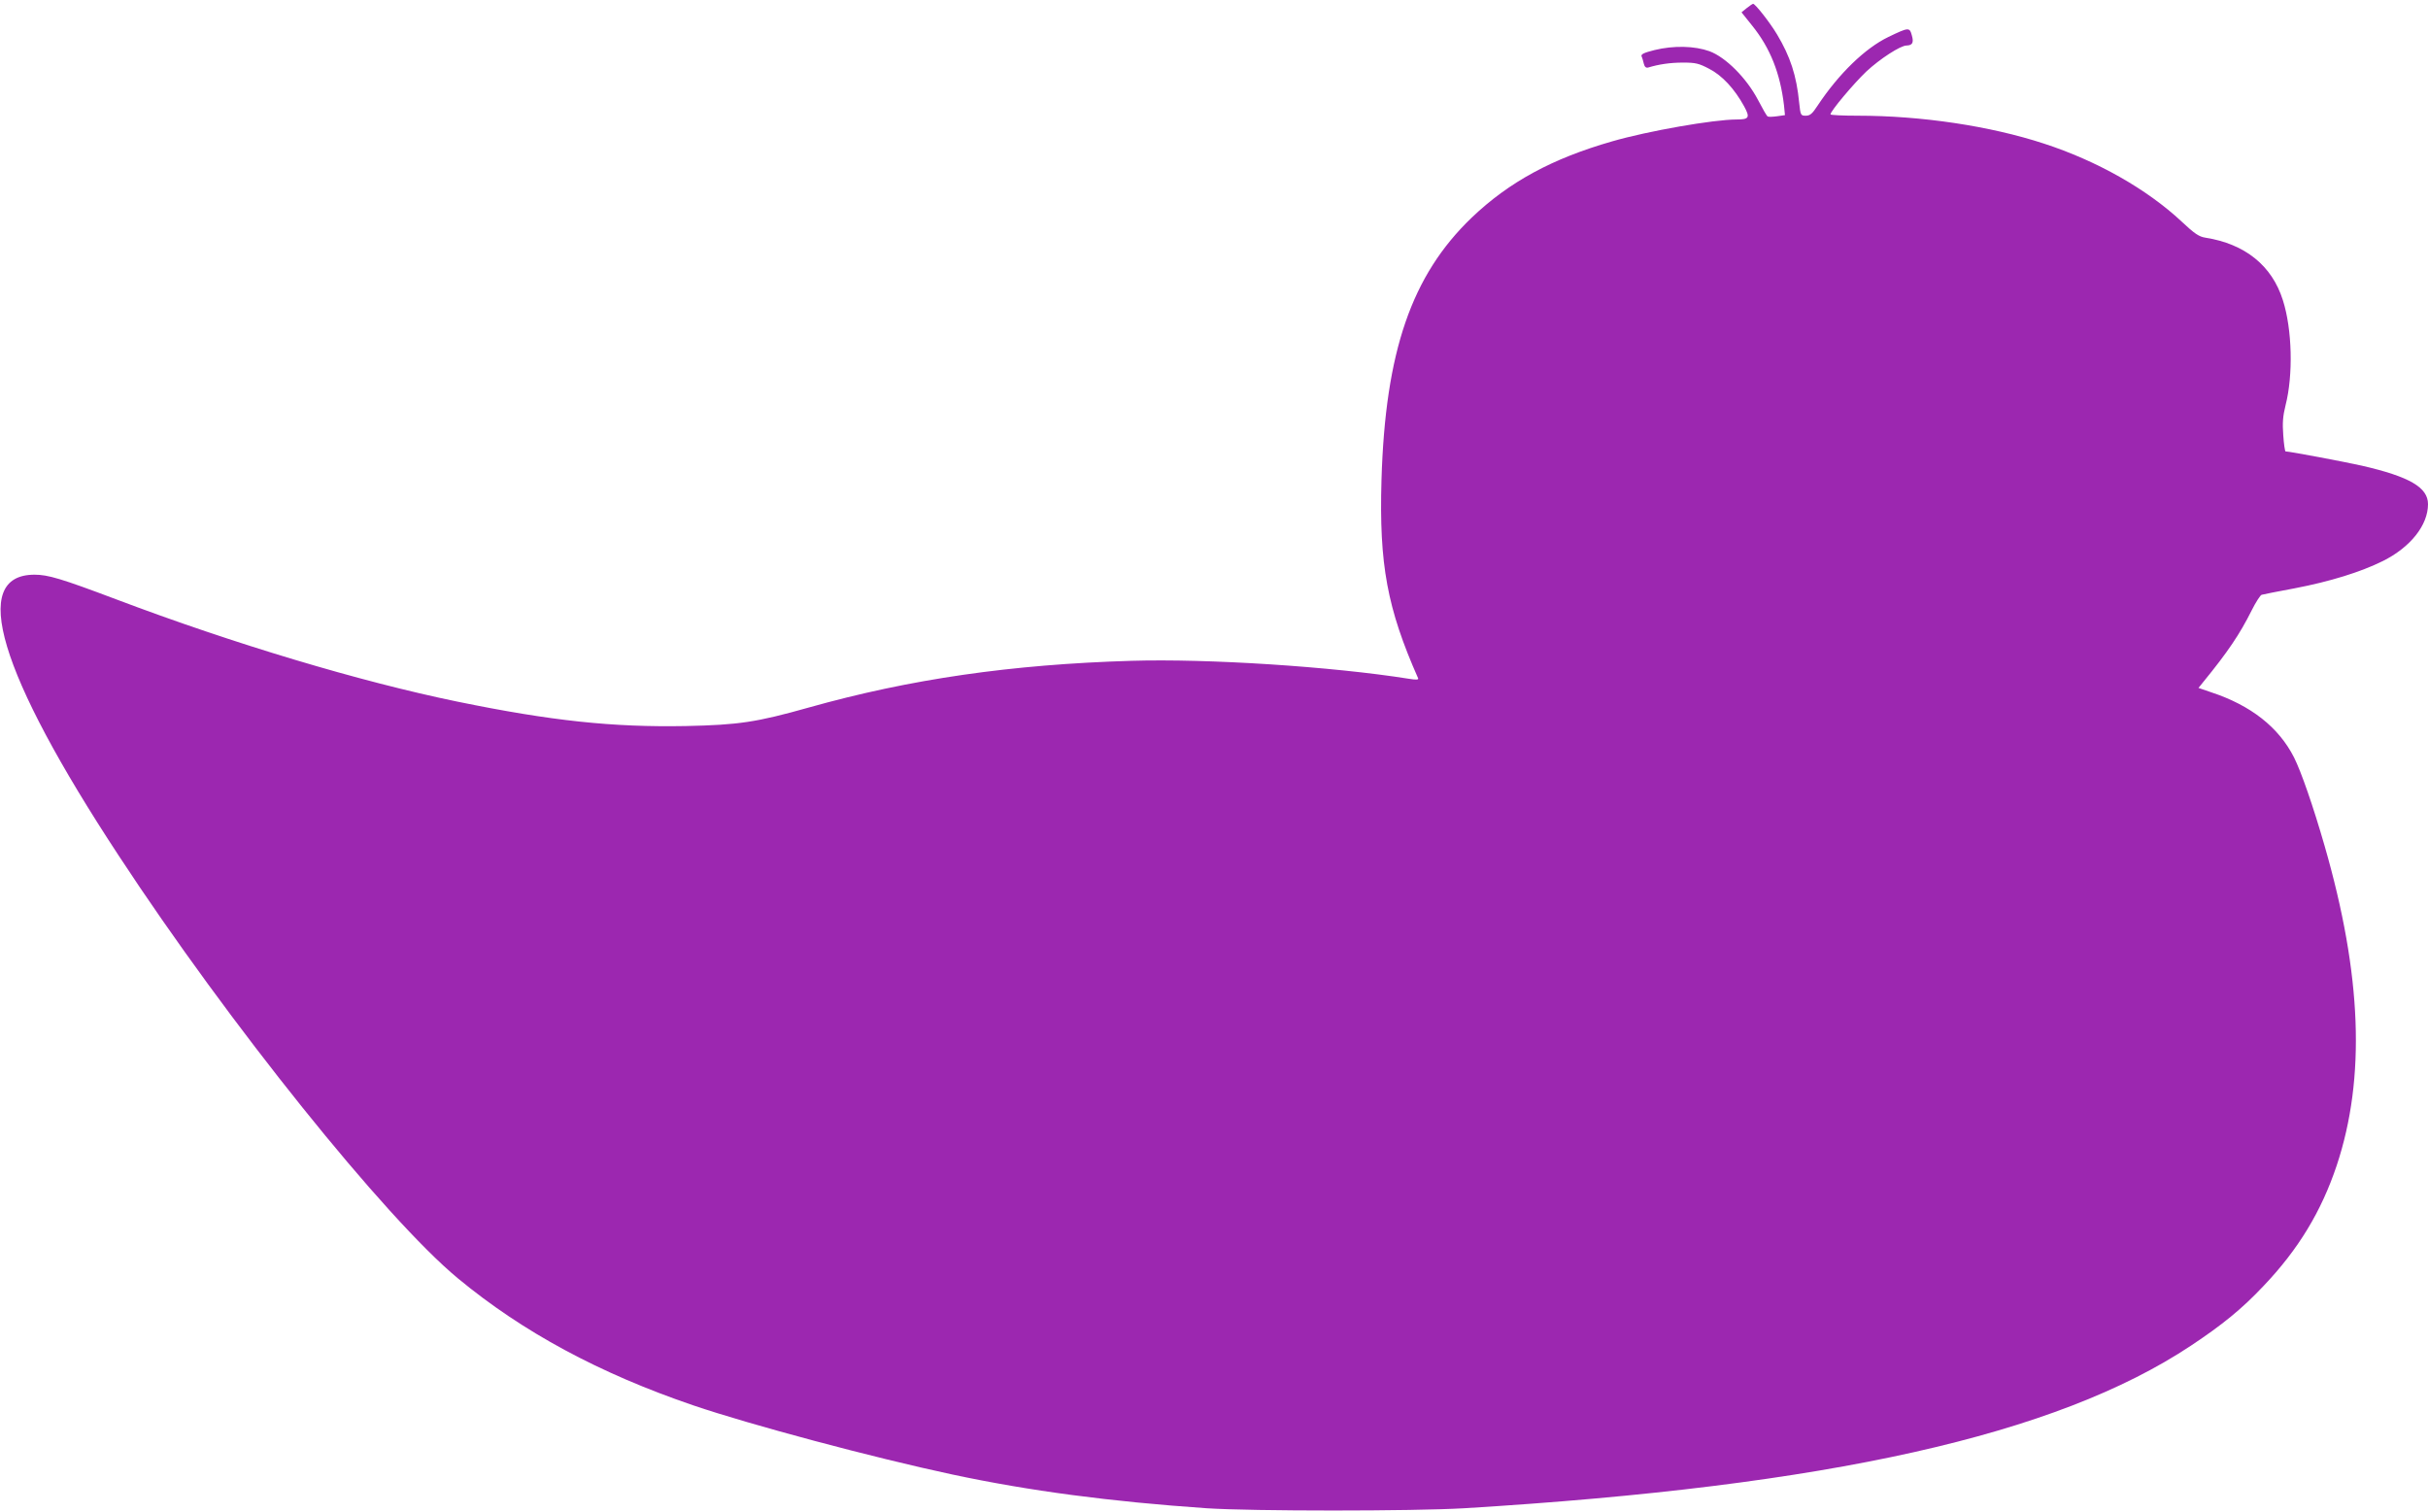 <?xml version="1.0" standalone="no"?>
<!DOCTYPE svg PUBLIC "-//W3C//DTD SVG 20010904//EN"
 "http://www.w3.org/TR/2001/REC-SVG-20010904/DTD/svg10.dtd">
<svg version="1.0" xmlns="http://www.w3.org/2000/svg"
 width="1280pt" height="797pt" viewBox="0 0 1280 797"
 preserveAspectRatio="xMidYMid meet">
<g transform="translate(0,797) scale(0.1,-0.1)"
fill="#9c27b0" stroke="none">
<path d="M9208 7927 l-27 -22 56 -70 c96 -119 148 -252 168 -421 l5 -51 -42
-6 c-23 -3 -45 -4 -49 -1 -5 2 -27 41 -51 87 -61 116 -170 225 -256 257 -78
28 -188 31 -290 6 -56 -14 -72 -22 -68 -33 4 -8 9 -26 12 -39 4 -17 12 -23 23
-20 56 17 116 26 183 26 67 0 84 -4 139 -33 68 -35 133 -105 184 -198 32 -59
26 -69 -40 -69 -121 0 -469 -61 -655 -115 -318 -91 -545 -215 -741 -402 -318
-305 -456 -707 -476 -1383 -13 -447 30 -677 193 -1046 4 -8 -10 -9 -47 -3
-409 65 -1061 107 -1464 95 -633 -19 -1166 -96 -1700 -246 -277 -78 -370 -92
-650 -98 -386 -7 -708 27 -1205 129 -510 105 -1176 304 -1800 540 -289 109
-357 129 -428 129 -344 0 -190 -517 445 -1483 577 -880 1404 -1910 1787 -2227
342 -283 746 -501 1242 -670 300 -102 947 -275 1364 -364 407 -87 834 -143
1340 -178 239 -16 1090 -16 1360 0 1921 117 3119 385 3830 857 167 111 269
194 383 315 183 192 305 393 386 636 153 461 132 1004 -64 1684 -61 212 -124
392 -161 466 -81 160 -228 275 -437 344 l-67 23 25 31 c130 159 193 253 255
377 22 44 46 81 53 83 7 2 85 18 173 34 188 36 349 86 466 144 146 73 238 189
238 300 0 88 -97 145 -350 203 -89 20 -380 75 -401 75 -3 0 -9 38 -12 85 -5
65 -2 102 12 158 41 160 35 401 -14 554 -57 182 -199 297 -409 330 -33 5 -57
21 -125 85 -183 171 -446 320 -726 411 -284 93 -646 147 -981 147 -79 0 -144
3 -144 7 0 17 120 160 189 226 72 67 180 137 212 137 31 1 39 15 28 53 -12 44
-16 44 -124 -8 -122 -59 -261 -193 -373 -362 -28 -43 -40 -53 -62 -53 -27 0
-28 2 -35 68 -14 144 -47 244 -117 361 -39 65 -115 161 -126 161 -4 -1 -19
-11 -34 -23z"/>
</g>
</svg>
